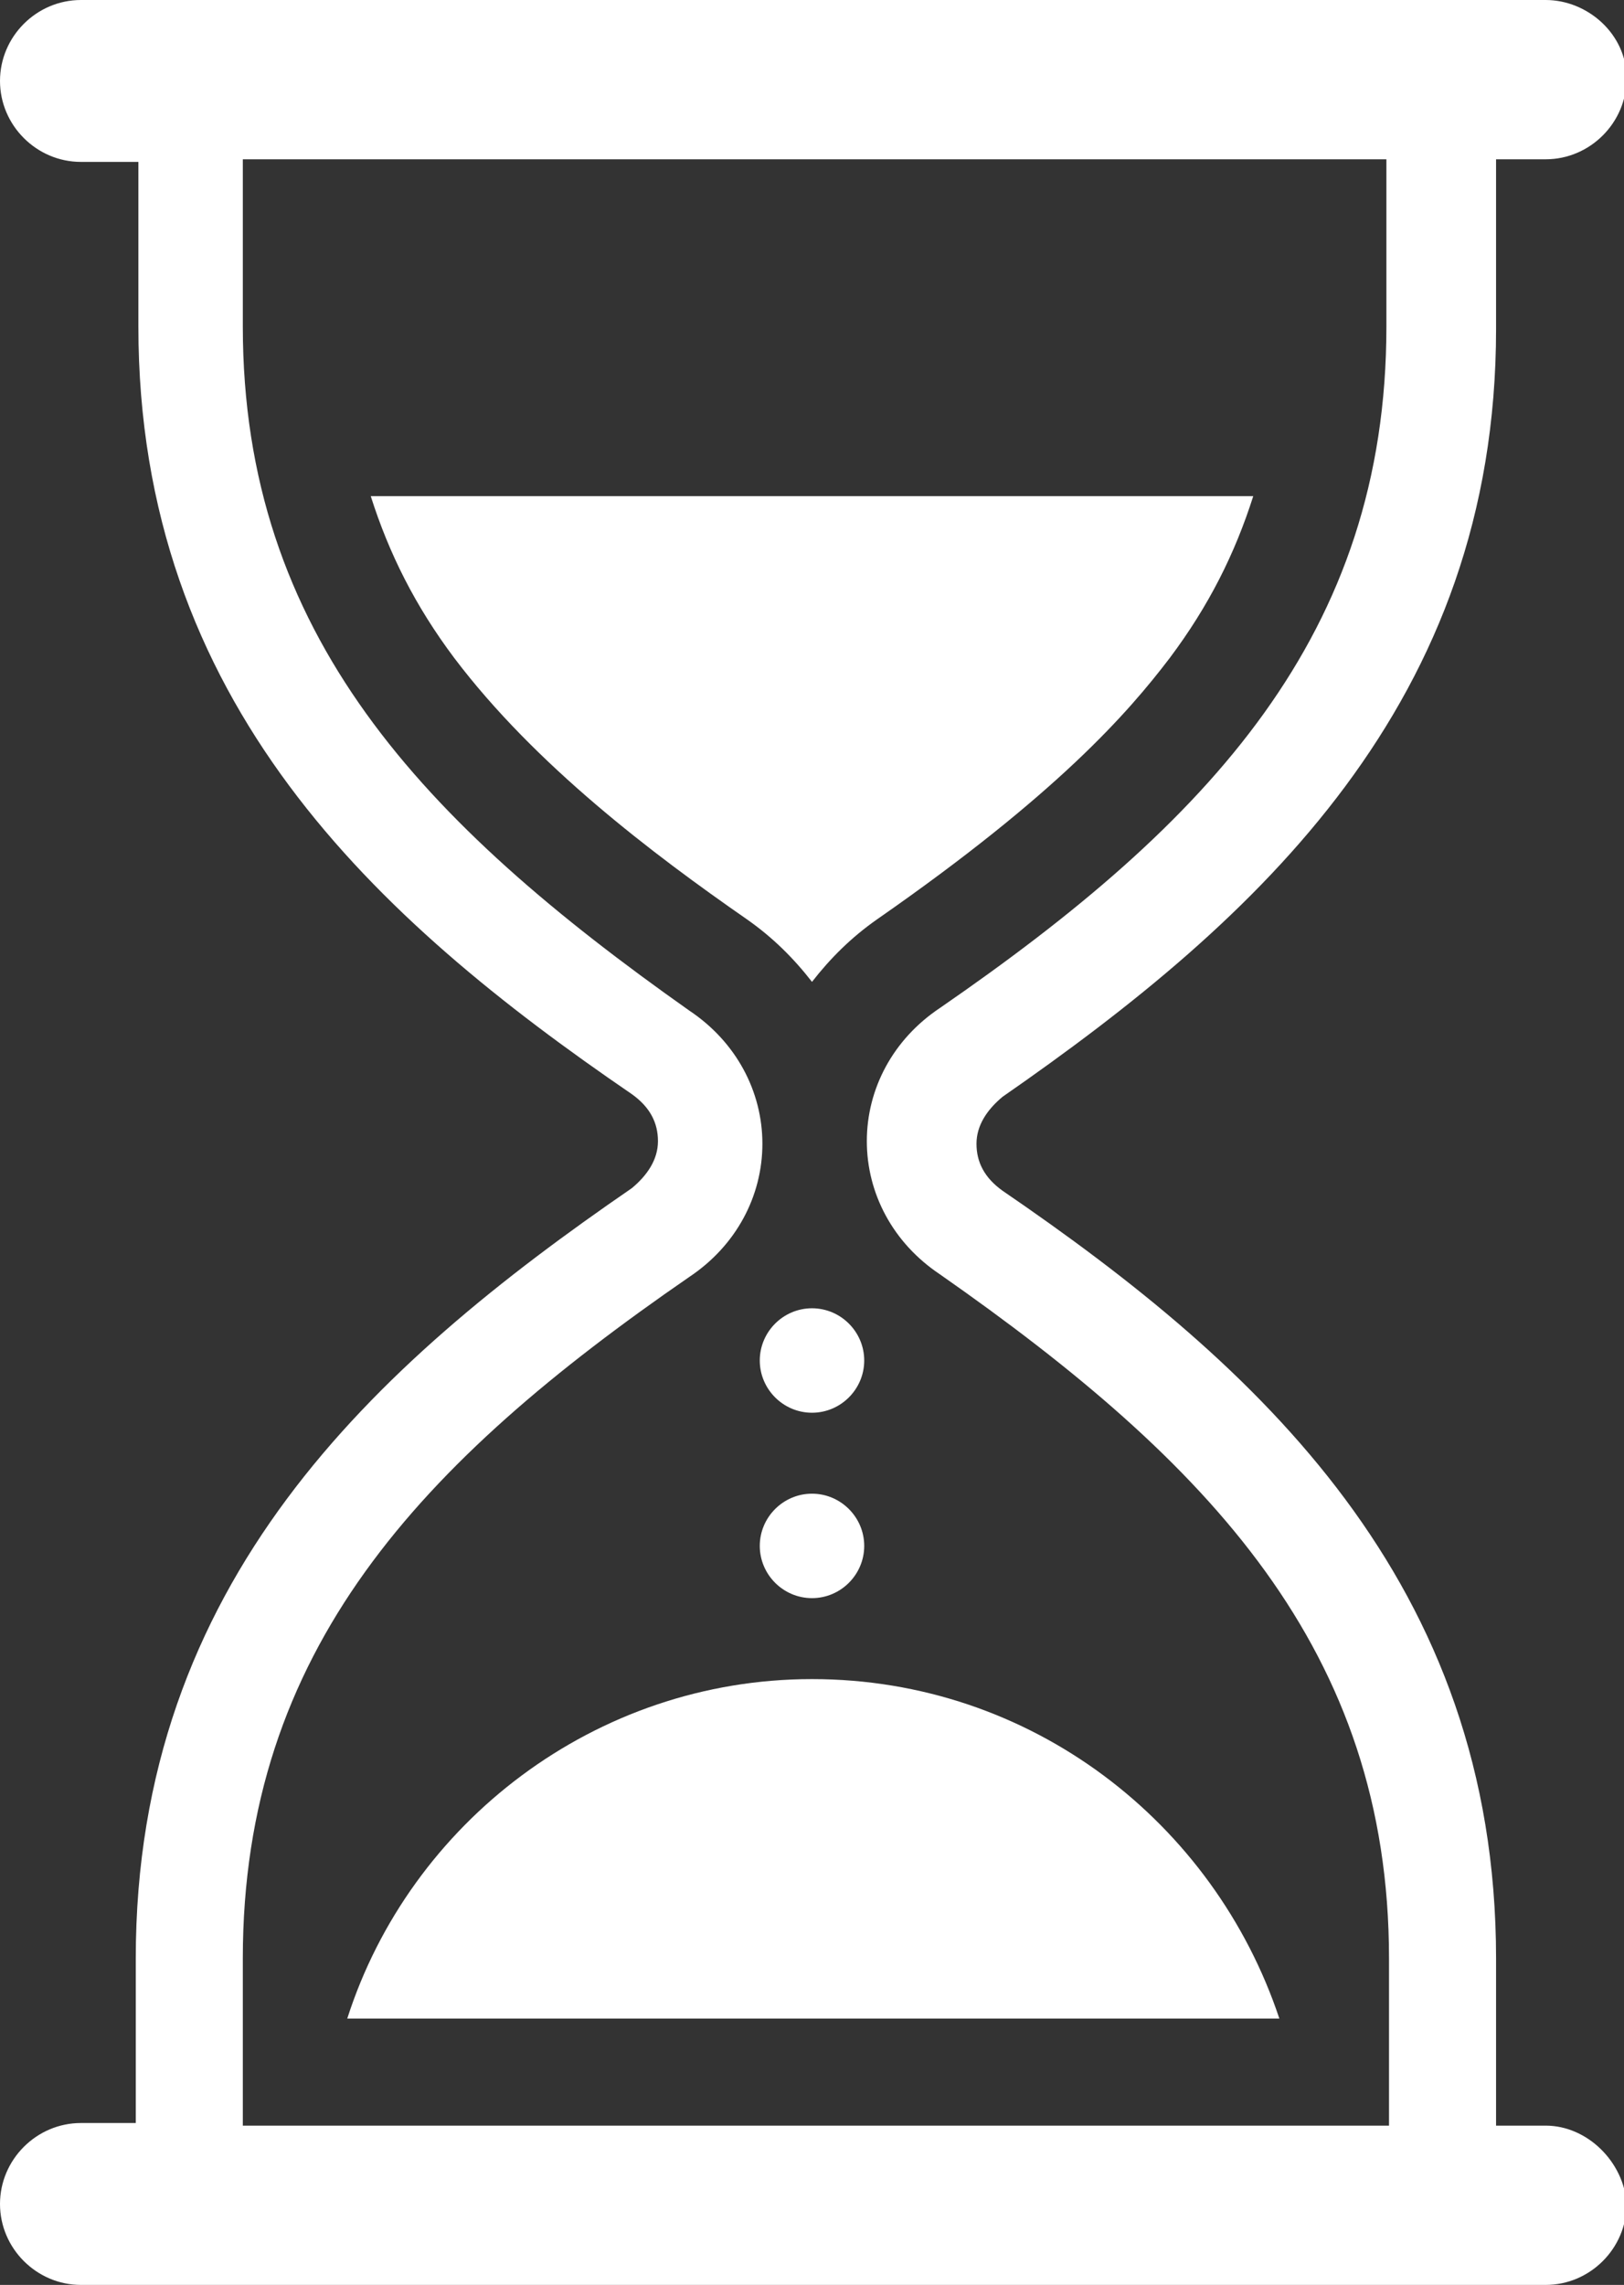 <svg version="1.1" id="Layer_1" xmlns="http://www.w3.org/2000/svg" x="0" y="0" viewBox="0 0 62.2 87.5" xml:space="preserve"><rect x="0" y="0" width="62.2" height="87.5" fill="#333333" stroke="none"/><style>.st0{fill:#fff}</style><path class="st0" d="M9.3 75.1V75c0-11.8 6.8-19 17.1-26.1 1.8-1.2 2.8-3.1 2.8-5.1 0-2-1-3.9-2.8-5.1C16.2 31.5 9.3 24.3 9.3 12.5V6.1h43.8v6.4c0 11.8-6.8 19-17.1 26.1-1.8 1.2-2.8 3.1-2.8 5.1s1 3.9 2.8 5.1C46.3 56 53.2 63.2 53.2 75v6.4H9.3v-6.3m49.9 6.3h-1.9V75c0-14.4-9.1-22.7-18.9-29.4-.7-.5-1-1.1-1-1.8s.4-1.3 1-1.8c9.8-6.8 18.9-15.1 18.9-29.4V6.1h1.9c1.7 0 3.1-1.4 3.1-3.1s-1.5-3-3.1-3H3.1C1.4 0 0 1.4 0 3.1s1.4 3.1 3.1 3.1h2.2v6.3c0 14.4 9.1 22.7 18.9 29.4.7.5 1 1.1 1 1.8s-.4 1.3-1 1.8c-9.9 6.8-19 15.1-19 29.5v6.3H3.1c-1.7 0-3.1 1.4-3.1 3.1 0 1.7 1.4 3.1 3.1 3.1h56.1c1.7 0 3.1-1.4 3.1-3.1-.1-1.6-1.5-3-3.1-3"/><path class="st0" d="M31.1 54.1c1.1 0 2-.9 2-2s-.9-2-2-2-2 .9-2 2 .9 2 2 2m0 7.1c1.1 0 2-.9 2-2s-.9-2-2-2-2 .9-2 2 .9 2 2 2m0 3.1c-8.3 0-15.4 5.5-17.8 13H49c-2.5-7.5-9.5-13-17.9-13m0-26.7c.7-.9 1.5-1.7 2.5-2.4 6.9-4.8 9.6-7.9 11.2-10 1.5-2 2.5-4 3.2-6.2H14.2c.7 2.2 1.7 4.2 3.2 6.2 3.1 4.1 7.6 7.5 11.2 10 1 .7 1.8 1.5 2.5 2.4"/></svg>